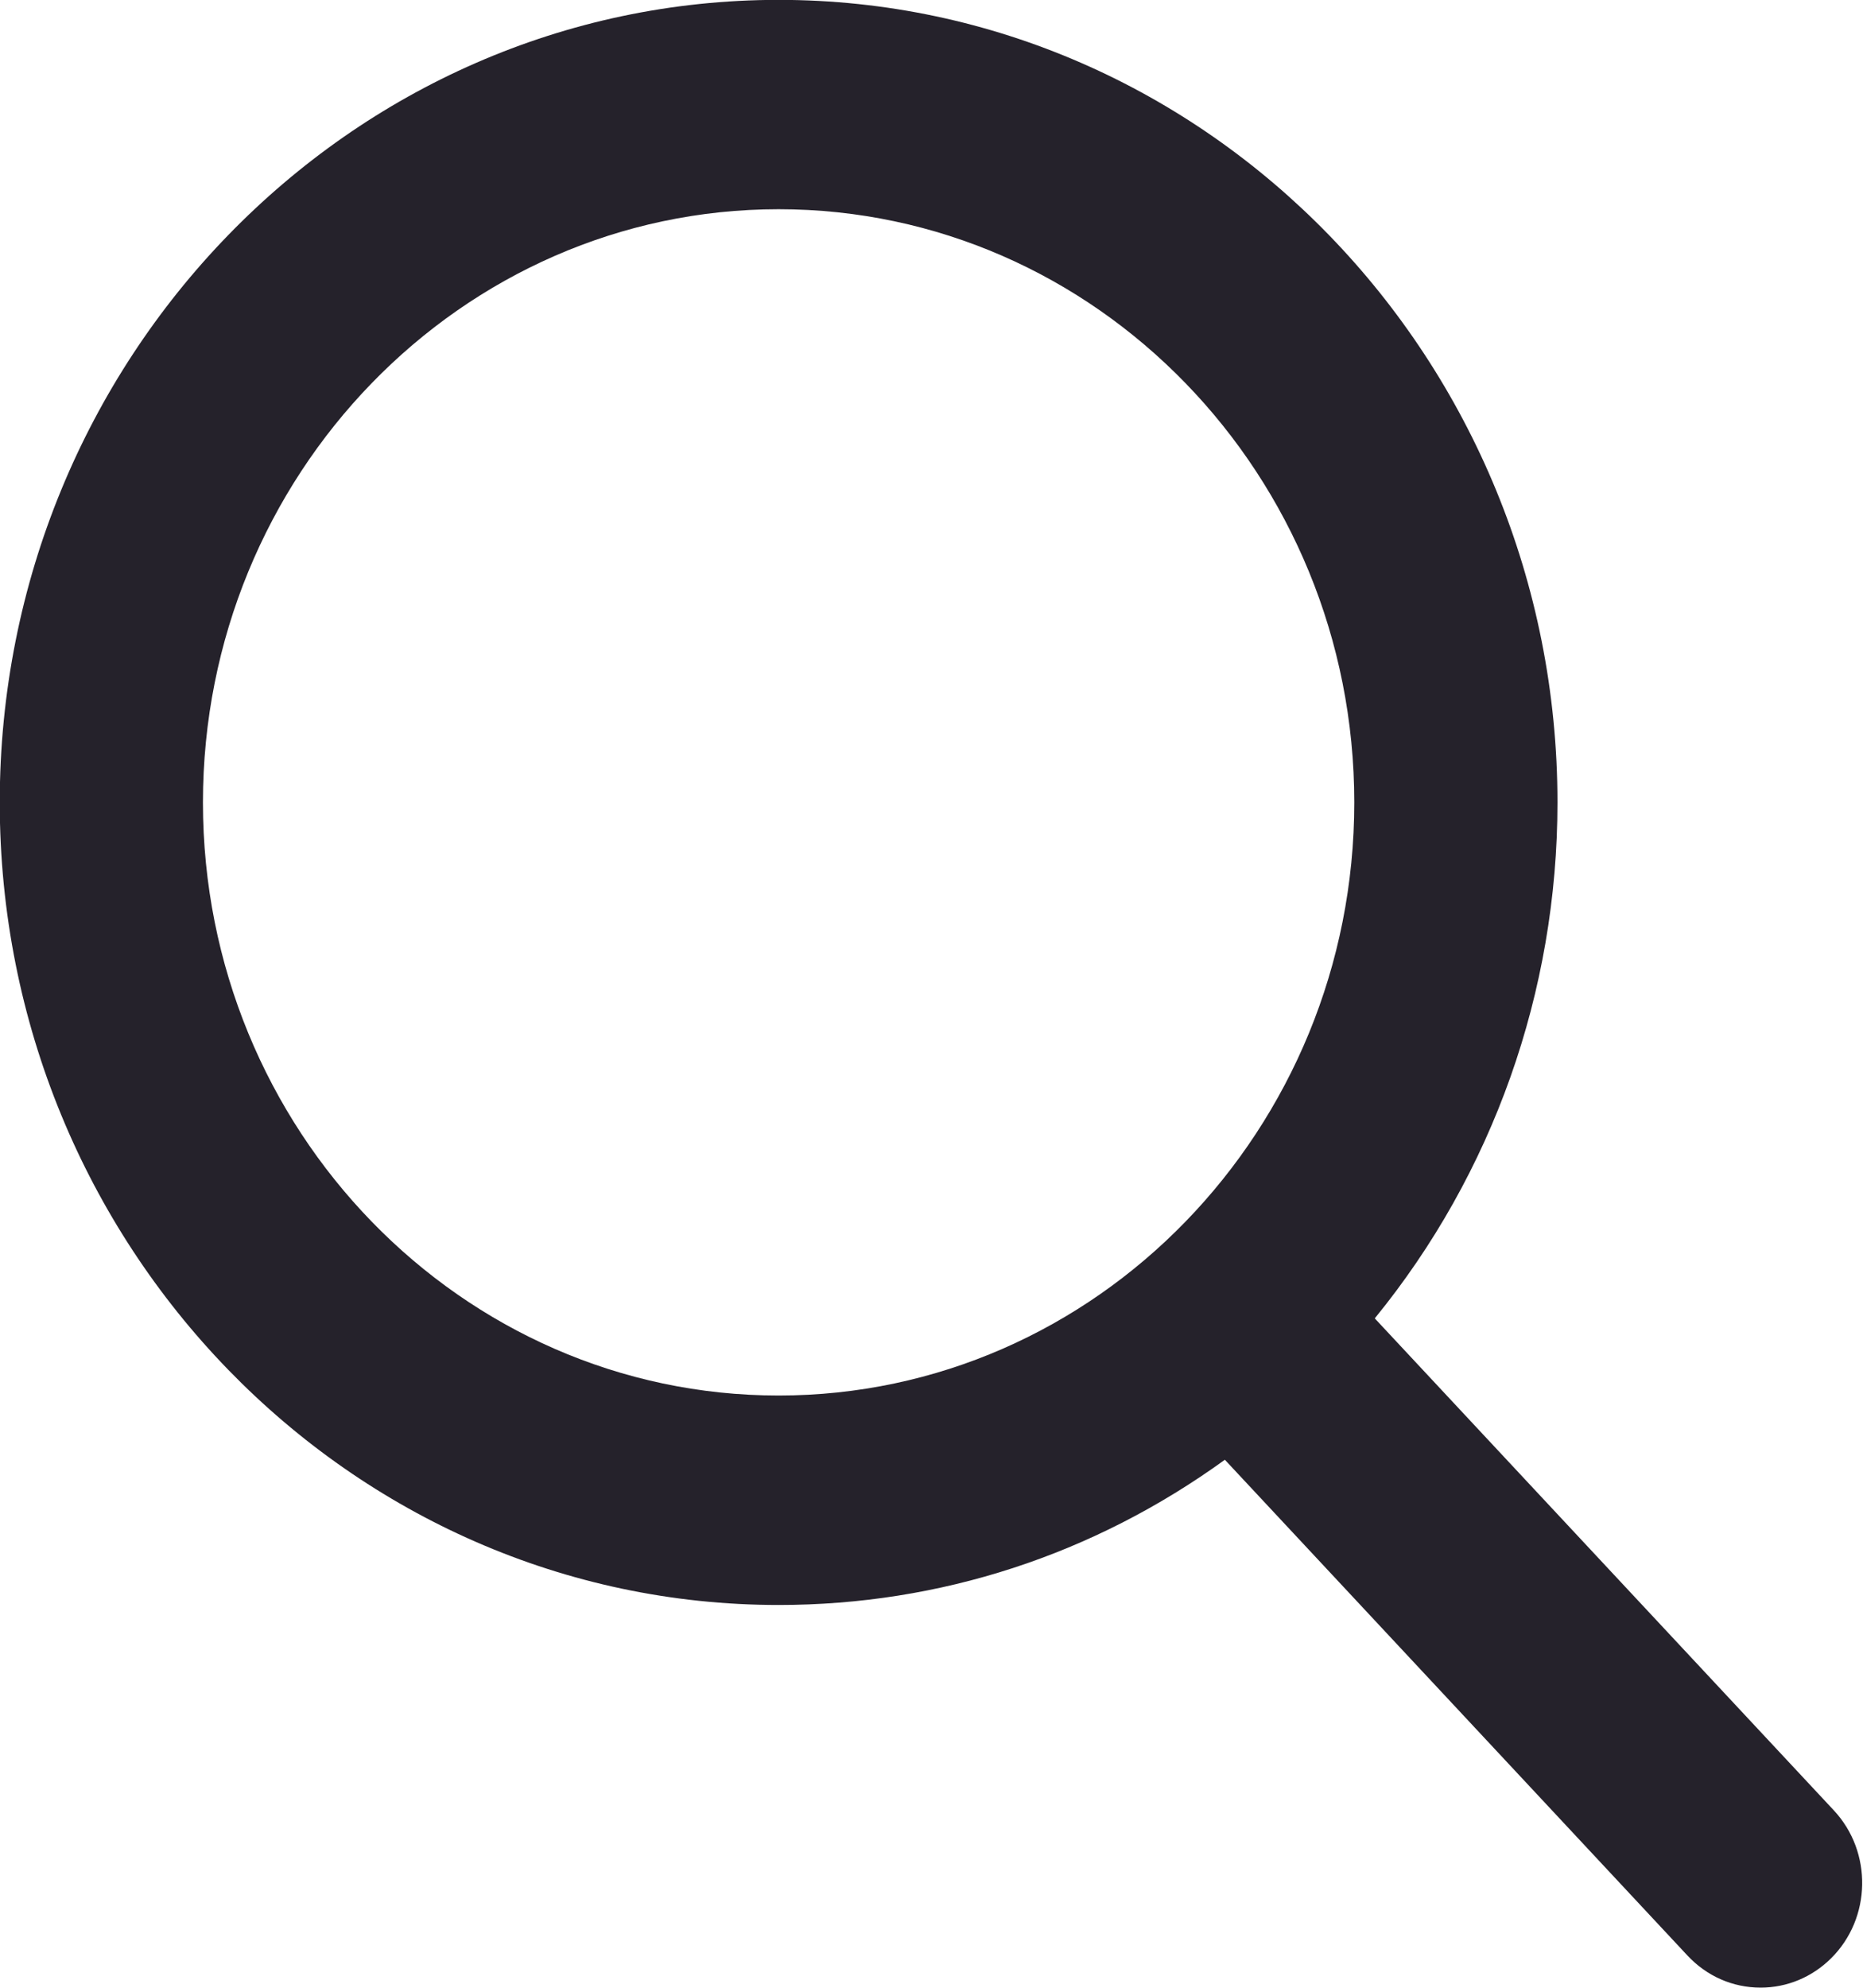 <svg xmlns="http://www.w3.org/2000/svg" xmlns:xlink="http://www.w3.org/1999/xlink" preserveAspectRatio="xMidYMid" width="15" height="16" viewBox="0 0 15 16">
  <defs>
    <style>
      .cls-1 {
        fill: #25222b;
        fill-rule: evenodd;
      }
    </style>
  </defs>
  <path d="M14.765,14.572 L11.069,10.612 C12.019,9.448 12.540,7.984 12.540,6.459 C12.540,2.897 9.727,-0.001 6.269,-0.001 C2.811,-0.001 -0.002,2.897 -0.002,6.459 C-0.002,10.021 2.811,12.919 6.269,12.919 C7.567,12.919 8.804,12.516 9.862,11.750 L13.586,15.740 C13.742,15.907 13.951,15.999 14.176,15.999 C14.388,15.999 14.590,15.915 14.743,15.763 C15.068,15.441 15.078,14.907 14.765,14.572 ZM6.269,1.684 C8.825,1.684 10.904,3.826 10.904,6.459 C10.904,9.092 8.825,11.233 6.269,11.233 C3.713,11.233 1.634,9.092 1.634,6.459 C1.634,3.826 3.713,1.684 6.269,1.684 Z" class="cls-1"/>
</svg>

